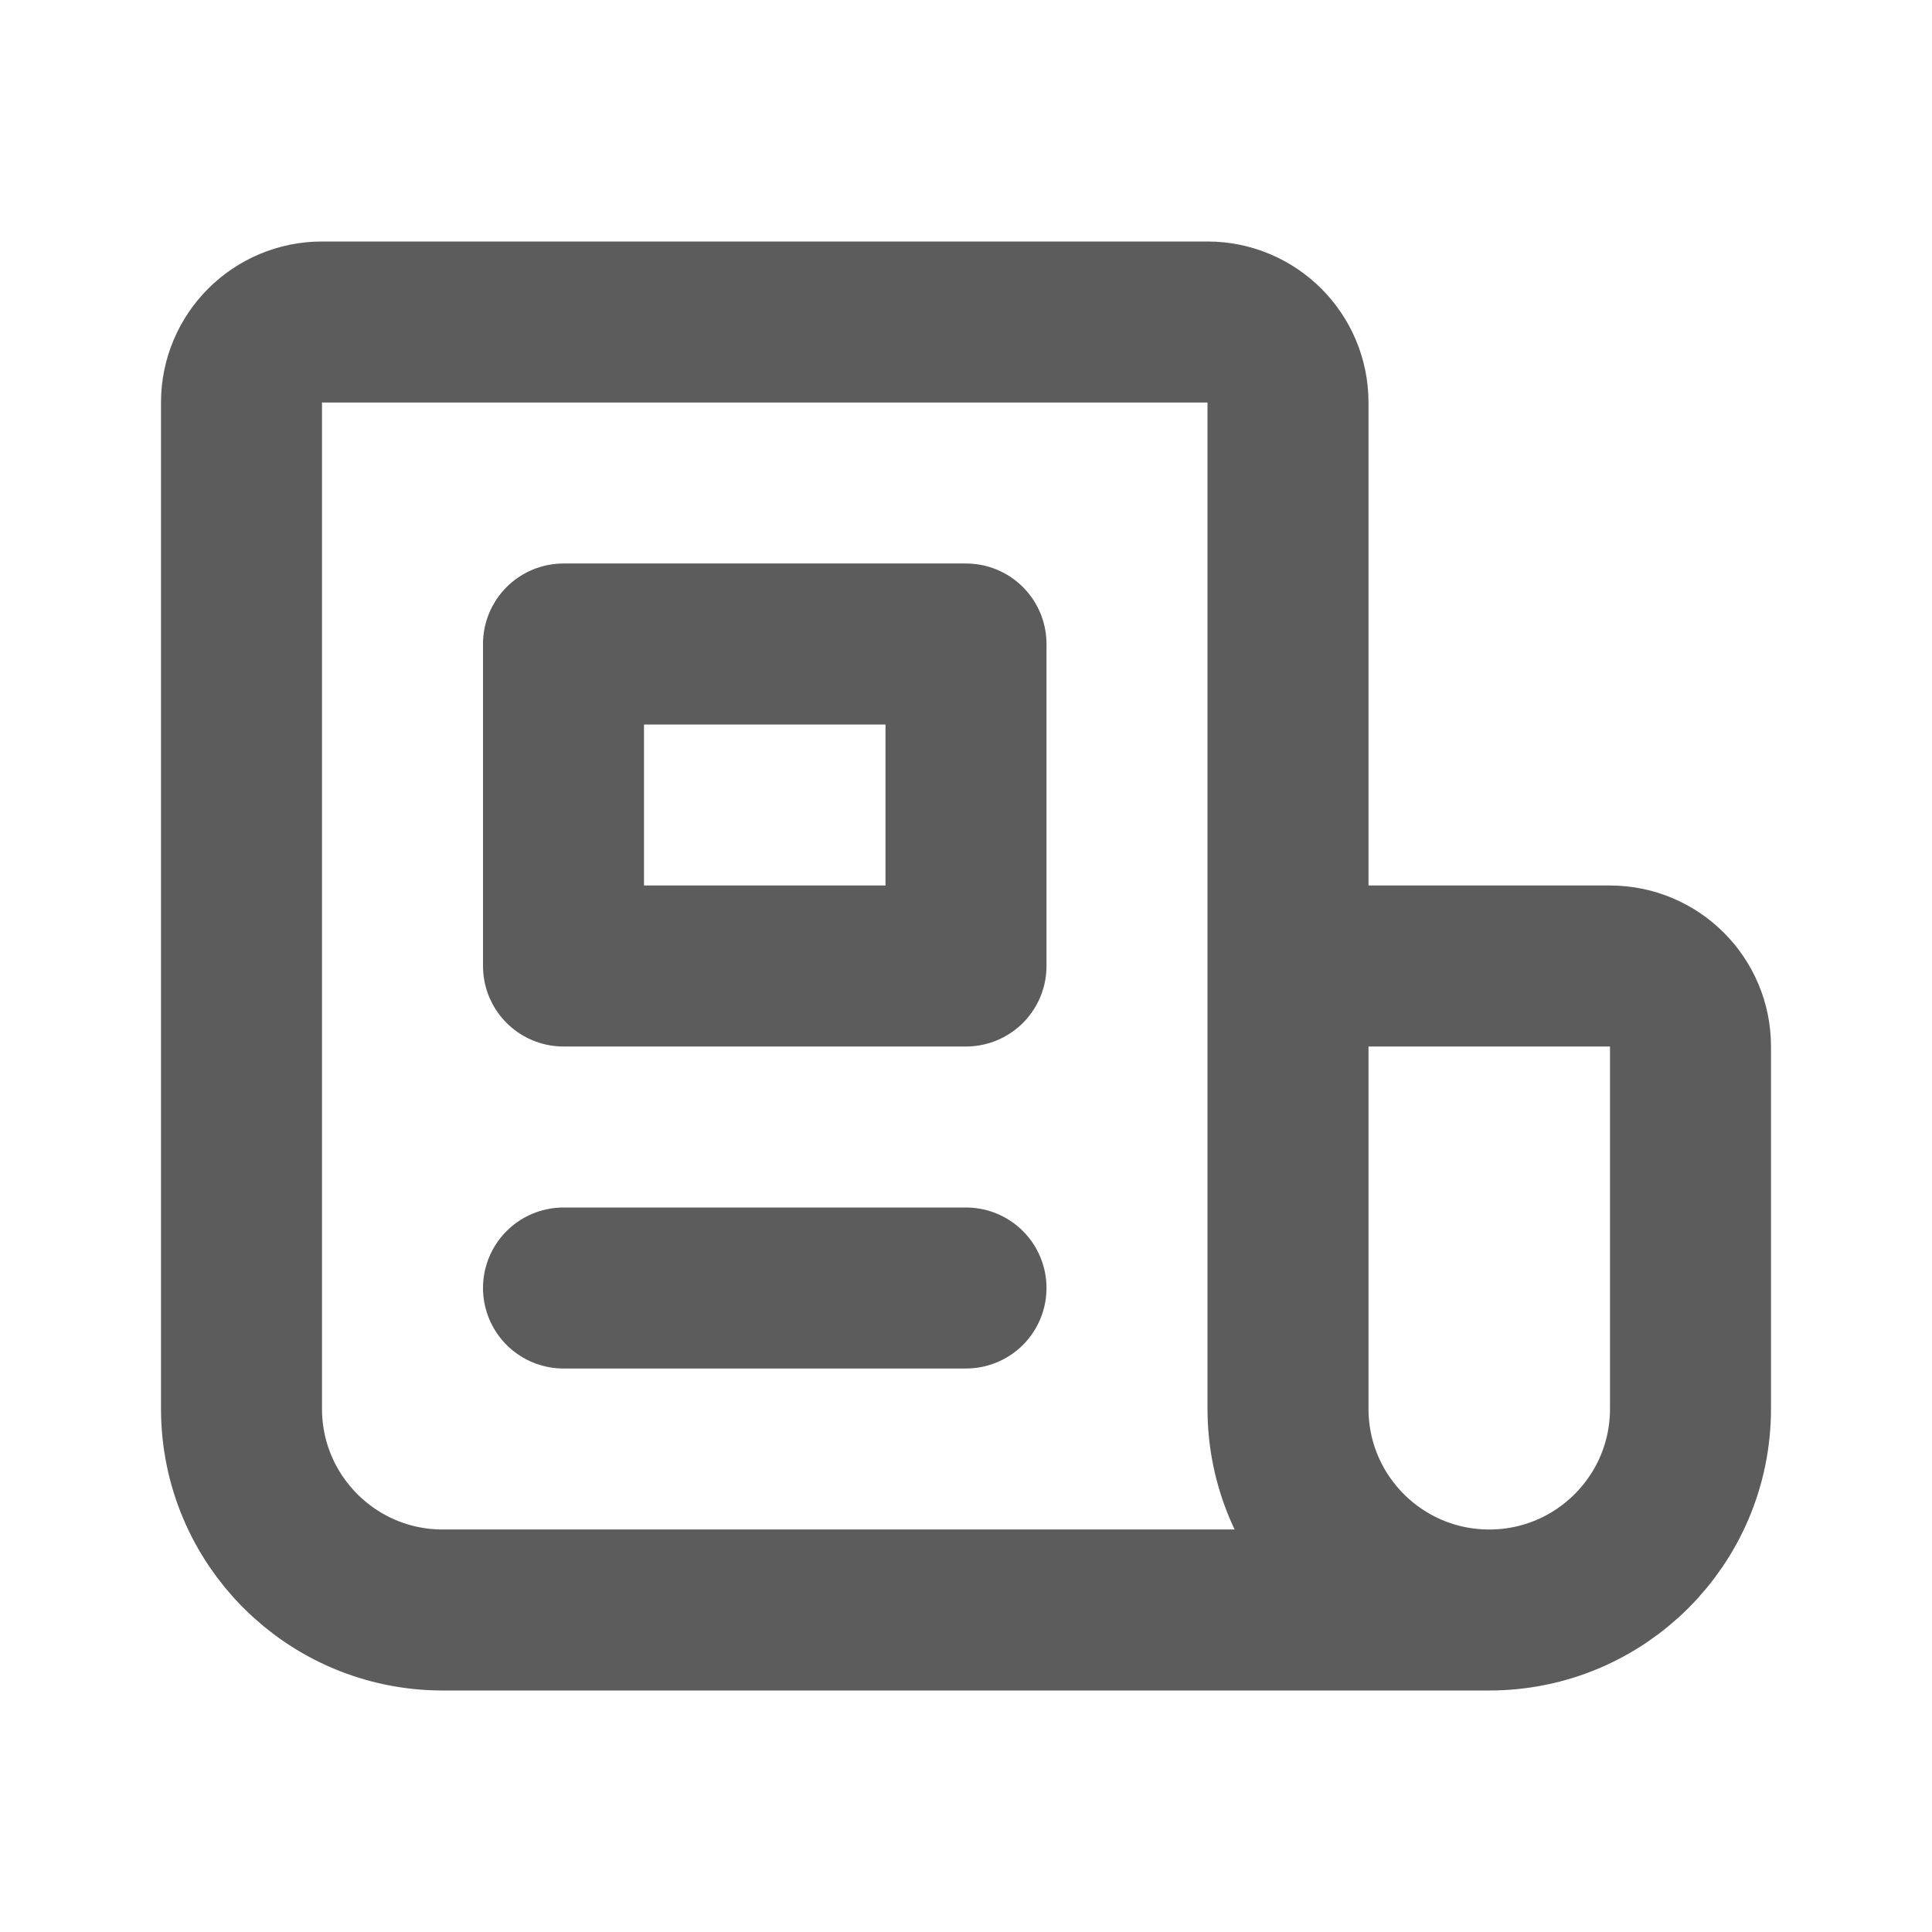<svg width="24" height="24" viewBox="0 0 24 24" fill="none" xmlns="http://www.w3.org/2000/svg">
<path d="M16 12V5C16 4.448 15.552 4 15 4H4C3.448 4 3 4.448 3 5V17.5C3 18.881 4.119 20 5.5 20H18.5M16 12V17.5C16 18.881 17.119 20 18.5 20M16 12H20C20.552 12 21 12.448 21 13V17.5C21 18.881 19.881 20 18.5 20M7 16H12M7 8H12V12H7V8Z" stroke="#5C5C5C" stroke-width="2" stroke-linecap="round" stroke-linejoin="round"/>
</svg>
